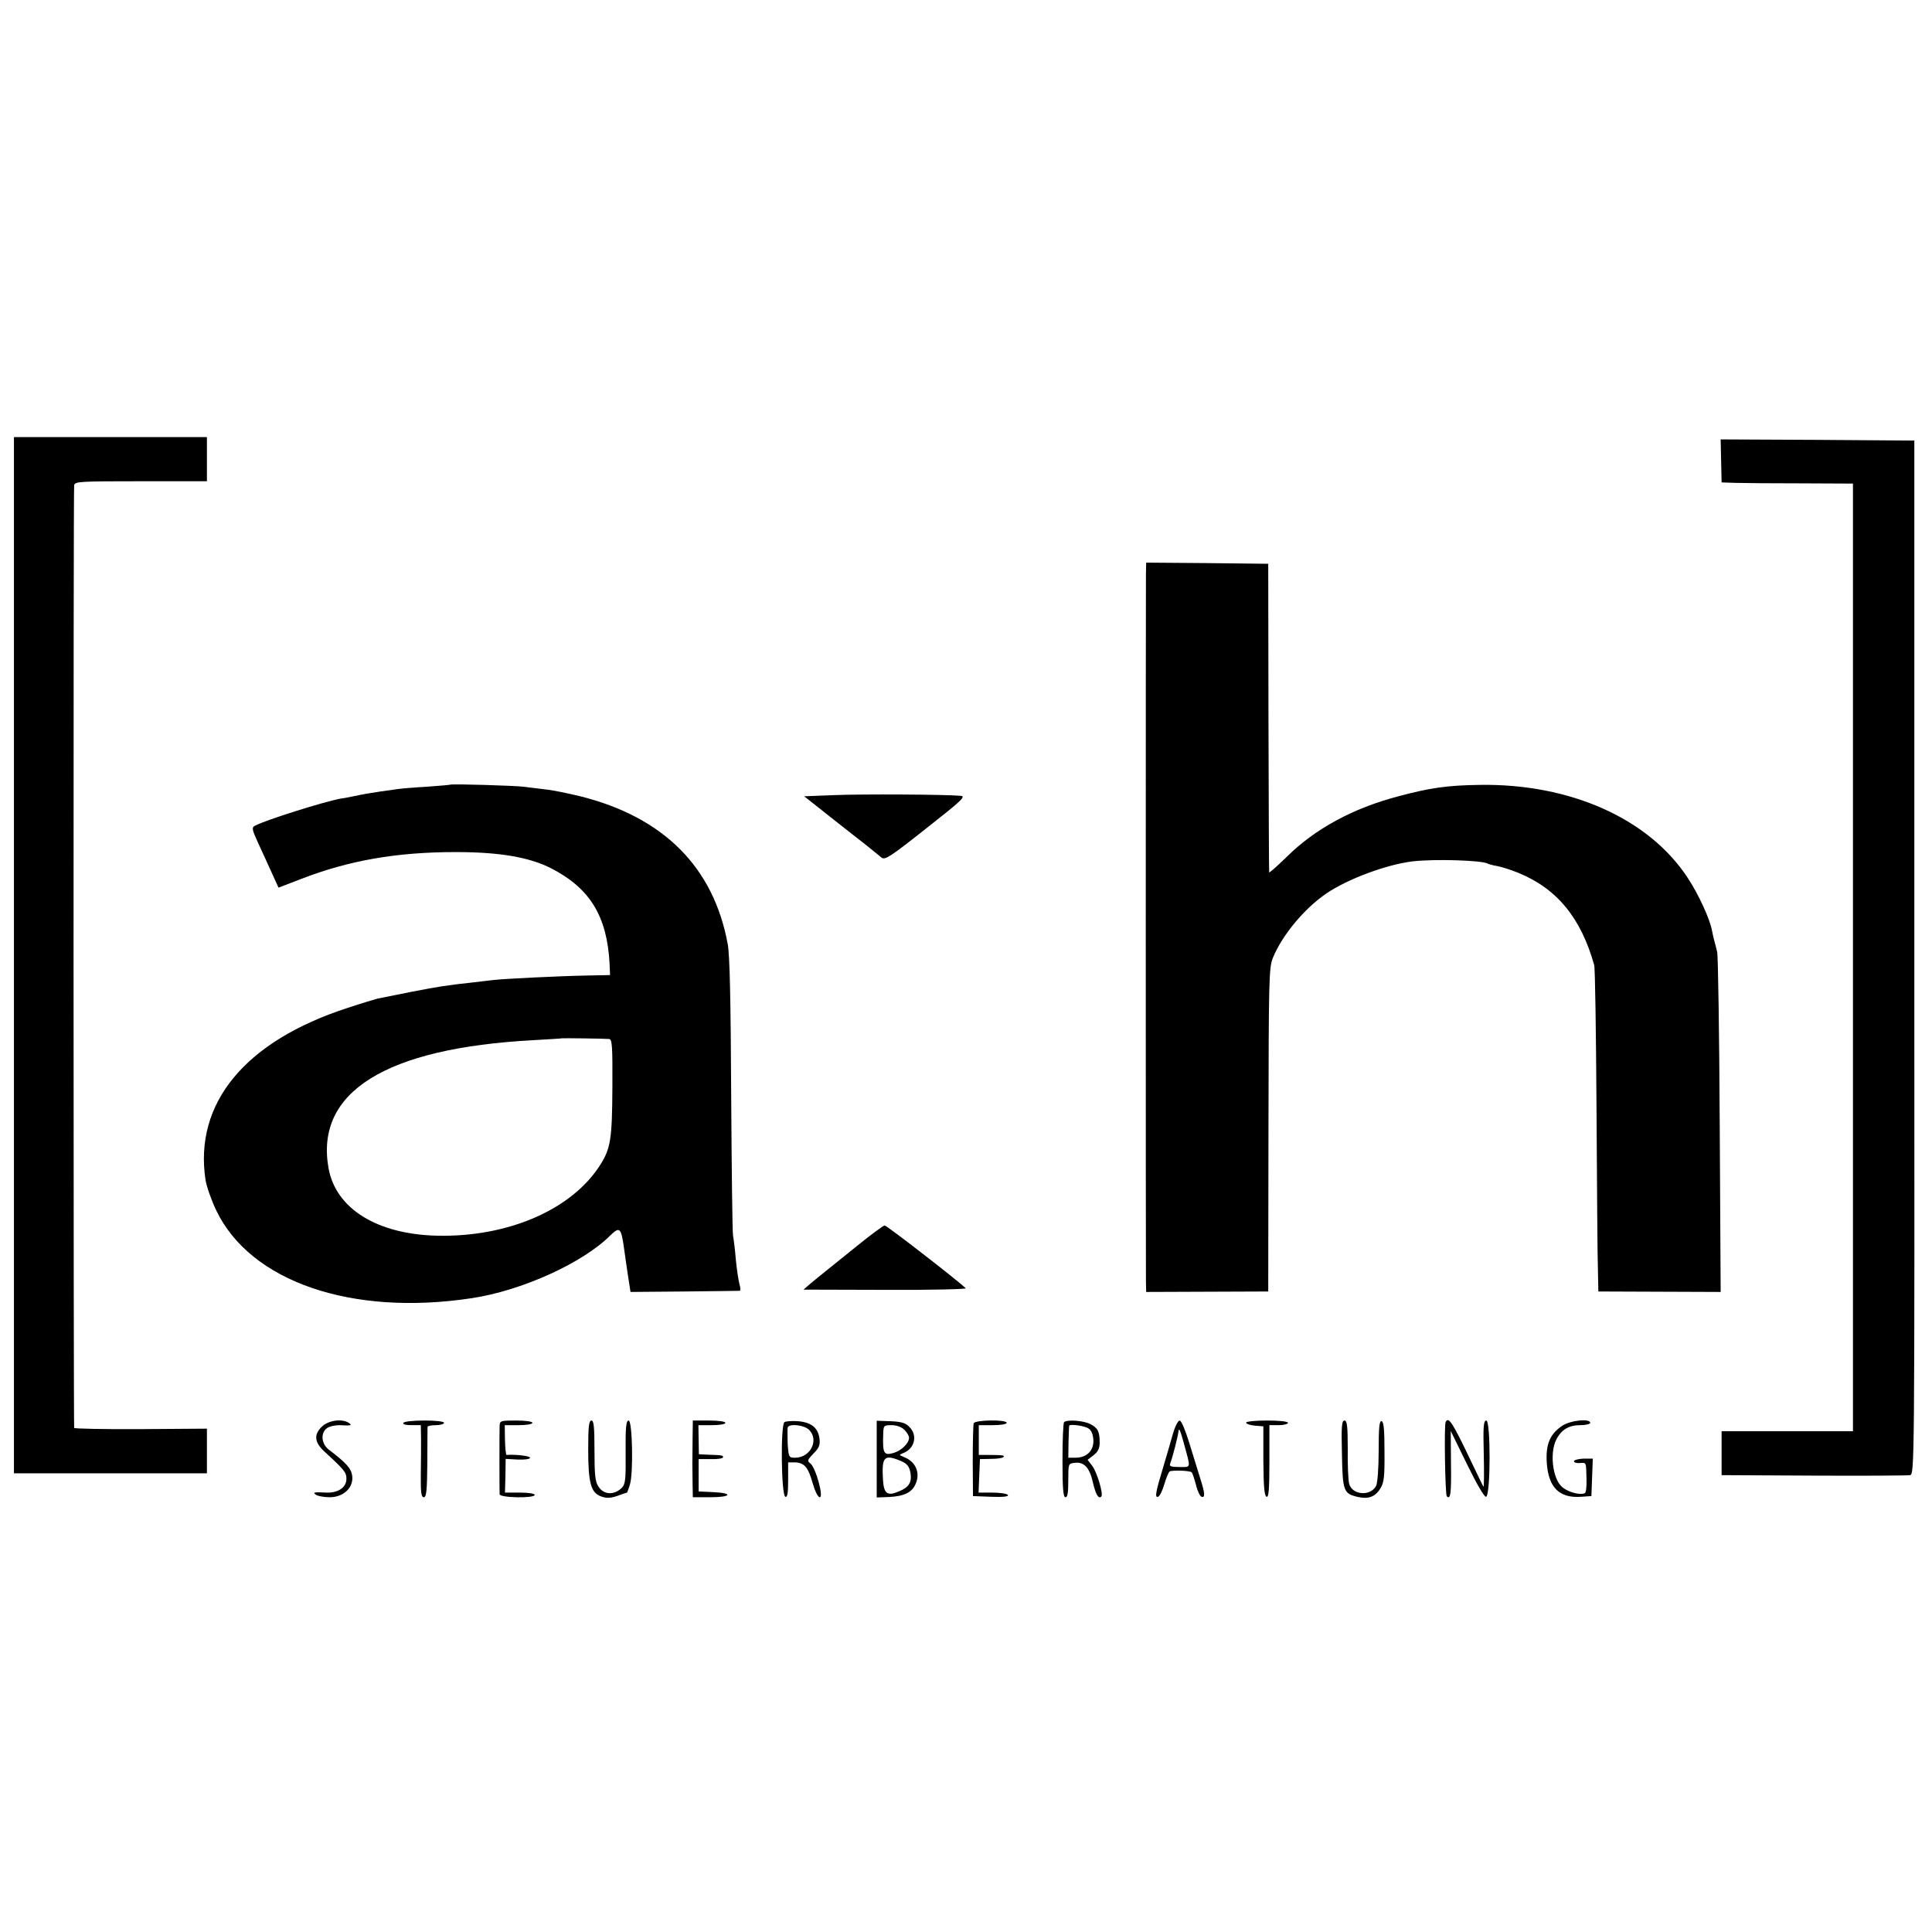 <?xml version="1.0" standalone="no"?>
<!DOCTYPE svg PUBLIC "-//W3C//DTD SVG 20010904//EN"
 "http://www.w3.org/TR/2001/REC-SVG-20010904/DTD/svg10.dtd">
<svg version="1.0" xmlns="http://www.w3.org/2000/svg"
 width="831pt" height="831pt" viewBox="0 0 831 831"
 preserveAspectRatio="xMidYMid meet">
<g transform="translate(0,831) scale(0.1,-0.1)"
fill="#000000" stroke="none">
<path d="M60 4202 l0 -2229 415 0 415 0 0 96 0 96 -285 -2 c-157 -1 -285 2
-286 5 -3 23 -4 4040 0 4055 3 16 25 17 287 17 l284 0 0 95 0 95 -415 0 -415
0 0 -2228z"/>
<path d="M7403 6328 l2 -93 60 -2 c33 -1 160 -2 283 -2 l222 -1 0 -2038 0
-2038 -282 0 -283 0 0 -95 0 -94 395 -2 c217 -1 404 0 415 2 20 4 20 12 19
2227 l0 2223 -416 3 -417 2 2 -92z"/>
<path d="M4929 5843 c-1 -62 -1 -2995 0 -3049 l1 -41 262 1 263 1 1 695 c1
649 2 698 19 740 40 98 135 212 230 277 93 63 258 124 370 138 95 11 301 5
325 -10 4 -2 21 -7 39 -10 18 -3 59 -16 91 -29 167 -68 270 -194 327 -397 4
-13 8 -292 10 -619 2 -327 4 -638 6 -690 l2 -95 263 -1 263 -1 -4 716 c-2 394
-7 730 -11 746 -4 17 -9 38 -12 47 -3 10 -7 29 -10 44 -9 51 -58 157 -104 227
-167 256 -506 407 -895 401 -139 -2 -212 -12 -350 -49 -195 -51 -359 -140
-481 -261 -41 -40 -75 -70 -75 -66 -1 4 -2 304 -3 667 l-1 660 -262 3 -263 2
-1 -47z"/>
<path d="M1937 4935 c-1 -1 -47 -5 -102 -9 -55 -3 -111 -8 -125 -10 -14 -2
-46 -7 -71 -10 -46 -7 -72 -11 -119 -21 -14 -3 -38 -8 -55 -10 -74 -14 -319
-91 -367 -116 -16 -8 -15 -15 11 -72 16 -34 42 -92 59 -129 l30 -66 99 38
c204 79 409 115 663 115 189 0 317 -22 411 -70 167 -86 240 -206 251 -410 l2
-49 -99 -2 c-117 -2 -357 -14 -400 -19 -16 -2 -55 -6 -85 -10 -120 -13 -150
-18 -270 -41 -69 -14 -134 -27 -145 -29 -11 -3 -69 -20 -129 -40 -442 -143
-662 -410 -612 -740 4 -27 25 -87 46 -131 147 -307 582 -456 1098 -378 215 32
478 151 597 270 41 40 47 34 60 -61 3 -22 10 -72 16 -111 l11 -71 232 2 c127
1 234 3 238 3 4 1 3 15 -2 31 -4 16 -11 62 -15 103 -3 40 -9 87 -12 103 -3 17
-6 291 -8 610 -2 401 -6 600 -15 645 -61 330 -275 545 -634 635 -50 12 -116
26 -146 29 -30 4 -74 9 -97 12 -40 5 -310 13 -316 9z m683 -1094 c13 -1 15
-30 14 -208 -1 -224 -8 -263 -52 -333 -122 -193 -397 -312 -702 -305 -258 6
-436 116 -467 291 -58 327 245 516 882 550 66 4 121 7 122 8 2 1 182 -1 203
-3z"/>
<path d="M3587 4890 l-128 -5 101 -80 c56 -44 113 -89 127 -100 15 -11 40 -31
57 -45 17 -14 39 -31 48 -39 15 -11 38 4 192 126 153 120 172 138 148 140 -61
6 -426 8 -545 3z"/>
<path d="M3690 2954 c-58 -47 -120 -97 -139 -112 -19 -15 -48 -39 -65 -53
l-30 -26 354 -1 c197 -1 349 3 344 7 -38 36 -341 271 -349 270 -5 0 -57 -38
-115 -85z"/>
<path d="M1386 2175 c-38 -35 -34 -70 12 -111 84 -77 92 -87 92 -115 0 -37
-36 -61 -87 -59 -53 3 -60 1 -43 -10 8 -5 34 -10 58 -10 59 0 103 41 97 91 -4
33 -25 56 -101 114 -32 25 -36 71 -8 92 11 8 35 13 54 13 50 -3 57 -1 40 10
-29 19 -86 11 -114 -15z"/>
<path d="M1735 2190 c-4 -6 10 -10 34 -10 l41 0 1 -57 c0 -32 0 -102 -1 -155
-1 -78 2 -98 13 -98 11 0 14 28 15 148 0 81 1 150 1 155 1 4 17 7 36 7 19 0
35 5 35 10 0 6 -35 10 -84 10 -47 0 -88 -4 -91 -10z"/>
<path d="M2149 2178 c-1 -28 -1 -278 0 -295 1 -16 151 -18 151 -3 0 6 -28 10
-64 10 l-64 0 2 73 1 72 53 -3 c30 -1 52 2 52 8 0 8 -65 15 -101 12 -3 -1 -6
28 -7 64 l-1 64 59 0 c33 0 60 4 60 10 0 6 -30 10 -70 10 -66 0 -70 -1 -71
-22z"/>
<path d="M2530 2075 c0 -145 12 -187 57 -202 22 -8 40 -7 69 3 21 8 40 14 41
14 1 0 6 15 12 33 16 48 11 277 -5 277 -11 0 -14 -29 -13 -136 1 -120 -1 -138
-17 -154 -33 -32 -77 -30 -100 6 -14 21 -17 50 -17 155 0 102 -3 129 -13 129
-11 0 -14 -26 -14 -125z"/>
<path d="M2979 2125 c0 -41 -1 -91 -1 -110 0 -19 1 -60 1 -90 l1 -55 75 0 c91
0 101 18 13 22 l-63 3 0 69 0 70 53 0 c28 -1 52 3 52 8 0 8 -1 9 -65 11 l-39
2 -1 63 -1 62 58 0 c32 0 58 4 58 10 0 6 -30 10 -70 10 l-70 0 -1 -75z"/>
<path d="M3374 2193 c-17 -12 -14 -315 4 -321 9 -3 12 16 12 72 l0 76 28 0
c41 -1 58 -20 77 -88 10 -35 23 -62 31 -62 18 0 -18 130 -41 146 -14 10 -12
15 14 42 24 24 29 36 26 63 -6 48 -35 71 -92 76 -26 2 -53 0 -59 -4z m106 -33
c44 -44 6 -120 -60 -120 -27 0 -28 2 -32 60 -1 33 -1 65 0 70 6 18 71 11 92
-10z"/>
<path d="M3771 2034 l0 -165 52 2 c66 3 101 20 116 58 20 47 -1 94 -49 113
-24 10 -24 10 -5 18 50 19 63 77 26 113 -16 17 -35 22 -81 24 l-59 2 0 -165z
m119 126 c11 -11 20 -26 20 -34 0 -24 -33 -56 -68 -66 -41 -11 -46 -1 -43 83
1 35 2 37 36 37 22 0 43 -8 55 -20z m-15 -134 c27 -12 35 -22 41 -50 7 -42 -6
-63 -50 -81 -49 -21 -64 -10 -68 48 -6 102 4 113 77 83z"/>
<path d="M4188 2188 c-2 -7 -4 -80 -4 -163 l1 -150 78 -3 c53 -2 77 1 72 8 -3
5 -33 10 -66 10 l-60 0 3 72 3 72 47 1 c25 0 50 3 54 8 7 7 -2 9 -68 9 l-38 0
0 64 0 64 60 0 c33 0 60 4 60 10 0 15 -137 13 -142 -2z"/>
<path d="M4577 2193 c-4 -3 -7 -78 -7 -165 0 -121 3 -158 13 -158 9 0 12 20
12 73 0 72 0 72 28 75 40 5 64 -21 78 -85 12 -51 24 -72 36 -60 10 10 -19 106
-39 132 l-20 26 26 20 c19 15 26 30 26 54 0 47 -8 64 -41 80 -29 15 -100 20
-112 8z m106 -28 c12 -8 19 -27 20 -51 1 -44 -29 -74 -77 -74 l-31 0 1 68 c1
37 2 68 3 70 4 8 69 -1 84 -13z"/>
<path d="M5045 2143 c-9 -32 -27 -95 -41 -141 -33 -109 -38 -135 -23 -130 7 2
19 26 27 54 8 27 18 51 23 55 11 6 88 4 95 -4 3 -3 11 -27 18 -53 6 -26 17
-49 24 -52 17 -5 15 15 -7 84 -10 32 -31 101 -47 152 -16 52 -33 92 -40 92 -7
0 -20 -26 -29 -57z m49 -48 c28 -103 30 -95 -21 -95 -35 0 -44 3 -40 14 11 29
34 119 36 140 2 18 9 0 25 -59z"/>
<path d="M5360 2191 c0 -6 17 -11 37 -13 l37 -3 0 -149 c1 -110 4 -150 14
-154 9 -3 12 32 12 152 l0 156 40 0 c22 0 40 5 40 10 0 6 -37 10 -90 10 -49 0
-90 -4 -90 -9z"/>
<path d="M5772 2055 c3 -160 7 -170 70 -184 44 -10 74 1 96 38 15 24 18 51 17
157 0 93 -3 128 -12 131 -10 4 -13 -26 -13 -127 0 -74 -5 -140 -11 -151 -24
-46 -103 -40 -116 9 -4 15 -7 82 -6 150 0 99 -3 122 -14 122 -12 0 -14 -25
-11 -145z"/>
<path d="M6218 2193 c-7 -15 -2 -312 5 -319 16 -16 20 12 18 143 l-1 138 70
-143 c44 -90 75 -142 82 -140 20 7 20 328 1 328 -12 0 -14 -26 -11 -144 2 -79
1 -143 -1 -141 -2 2 -24 48 -50 102 -83 175 -101 203 -113 176z"/>
<path d="M6719 2177 c-52 -35 -71 -79 -66 -158 7 -107 54 -154 148 -147 l44 3
3 81 3 80 -41 0 c-22 -1 -40 -6 -40 -11 0 -6 12 -9 25 -8 29 2 27 6 29 -69 1
-33 -2 -59 -8 -61 -24 -9 -77 7 -100 30 -39 38 -50 146 -22 201 22 43 54 62
103 62 24 0 43 5 43 10 0 20 -86 11 -121 -13z"/>
</g>
</svg>
